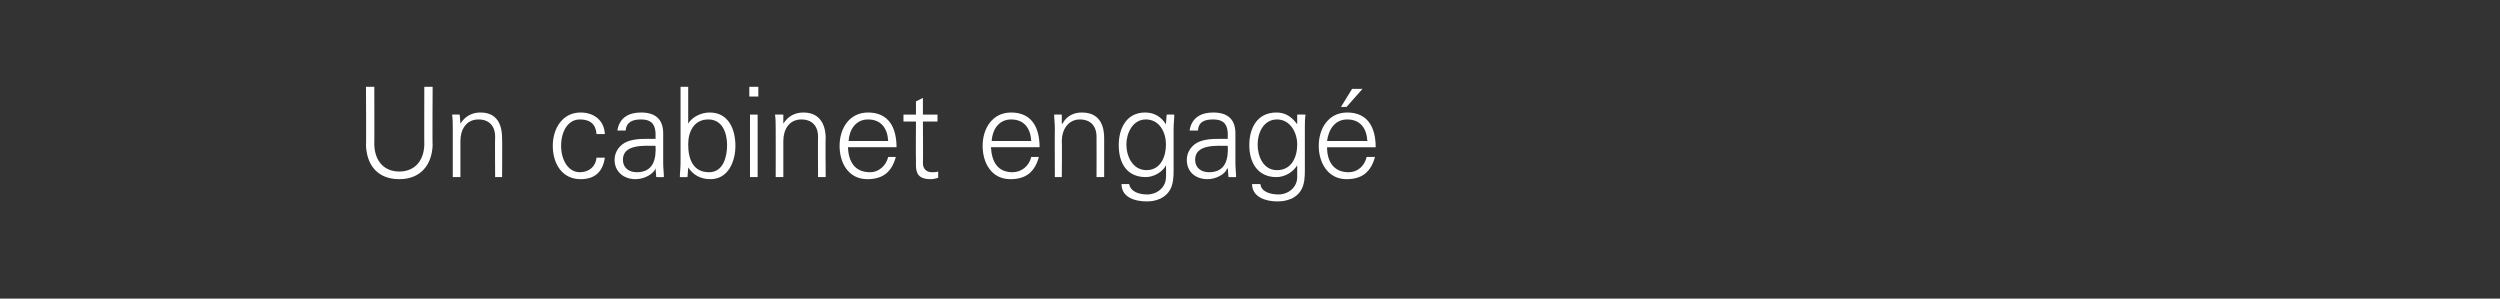 <?xml version="1.0" standalone="no"?><!DOCTYPE svg PUBLIC "-//W3C//DTD SVG 1.1//EN" "http://www.w3.org/Graphics/SVG/1.1/DTD/svg11.dtd"><svg xmlns="http://www.w3.org/2000/svg" version="1.1" width="360px" height="43px" viewBox="0 -1 360 43" style="top:-1px"><rect x="0" y="-1" width="360" height="43" fill="#333333" stroke="none"/><desc>Un cabinet engag</desc><defs/><g id="Polygon88577"><path d="m53.9 11.5c0 0 .02 8.43 0 8.4c.1 2.4 1.5 3.8 3.6 3.8c2.1 0 3.5-1.4 3.6-3.8c-.02.03 0-8.4 0-8.4l1.2 0c0 0-.05 8.44 0 8.4c-.1 2.8-1.7 4.9-4.8 4.9c-3.2 0-4.7-2.1-4.8-4.9c.05.04 0-8.4 0-8.4l1.2 0zm12.4 13l-1.1 0c0 0 .01-6.99 0-7c0-.7 0-1.4-.1-2c.02-.02 1.1 0 1.1 0l.1 1.3c0 0 .03.05 0 0c.7-1.1 1.7-1.6 2.9-1.6c2.9 0 3.1 2.6 3.1 3.7c.04-.04 0 5.6 0 5.6l-1 0c0 0-.04-5.82 0-5.8c0-1.6-.9-2.5-2.4-2.5c-1.8 0-2.6 1.5-2.6 3.1c-.01.01 0 5.2 0 5.2zm19.6-6.2c-.1-1.4-.9-2.1-2.4-2.1c-1.7 0-2.7 1.7-2.7 3.8c0 2 1 3.8 2.7 3.8c1.4 0 2.3-.9 2.4-2.1c0 0 1.2 0 1.2 0c-.3 2.1-1.5 3.1-3.5 3.1c-2.7 0-4-2.3-4-4.8c0-2.5 1.4-4.8 4-4.8c1.9 0 3.4 1.1 3.5 3.1c0 0-1.2 0-1.2 0zm5.8 5.5c2.4 0 2.8-1.9 2.7-3.8c-1.5 0-4.7-.3-4.7 2c0 1.2.9 1.8 2 1.8zm2.7-5.7c-.1-1.4-.8-1.9-2.1-1.9c-1.1 0-2.1.3-2.2 1.6c0 0-1.2 0-1.2 0c.3-1.9 1.7-2.6 3.4-2.6c2 0 3.2.9 3.2 3c0 0 0 4.3 0 4.3c0 .7.1 1.4.1 2c0 .02-1.1 0-1.1 0l-.1-1.3l0 0c0 0-.05.11 0 .1c-.4.8-1.6 1.5-2.9 1.5c-1.6 0-3-1-3-2.8c0-1.2.8-2.2 1.8-2.6c1.2-.5 2.8-.4 4.1-.4c0 0 0-.9 0-.9zm4.7 1.7c0 2.1.7 4 3 4c2.1 0 2.6-2.3 2.6-3.9c0-1.8-.7-3.7-2.7-3.7c-2.1 0-2.9 1.8-2.9 3.6zm-.1 4.7c0 0-1.1.02-1.1 0c0-.6.1-1.3.1-2c-.01-.02 0-11 0-11l1.1 0l0 5.3c0 0 0 .05 0 0c.6-1 1.9-1.6 3.1-1.6c2.7 0 3.7 2.4 3.7 4.8c0 2.2-1 4.8-3.6 4.8c-1.4 0-2.5-.6-3.2-1.7c0 .01 0 .1 0 .1l-.1 1.3zm10.1-9l0 9l-1.1 0l0-9l1.1 0zm.1-2.6l-1.3 0l0-1.4l1.3 0l0 1.4zm3.6 11.6l-1.1 0c0 0 .02-6.99 0-7c0-.7 0-1.4-.1-2c.03-.02 1.2 0 1.2 0l0 1.3c0 0 .04.05 0 0c.7-1.1 1.7-1.6 2.9-1.6c2.9 0 3.2 2.6 3.2 3.7c-.05-.04 0 5.6 0 5.6l-1.1 0c0 0-.03-5.82 0-5.8c0-1.6-.9-2.5-2.4-2.5c-1.8 0-2.6 1.5-2.6 3.1c0 .01 0 5.2 0 5.2zm9.3-4.3c.1 2 .9 3.6 3.2 3.6c1.2 0 2.3-.9 2.6-2.2c0 0 1.1 0 1.1 0c-.6 2.2-1.9 3.2-4.1 3.2c-2.7 0-4-2.3-4-4.8c0-2.5 1.4-4.8 4.1-4.8c3 0 4.1 2.2 4.1 5c0 0-7 0-7 0zm5.8-.9c-.1-1.8-1-3.1-2.9-3.1c-1.8 0-2.7 1.5-2.8 3.1c0 0 5.7 0 5.7 0zm4-2.8l-1.8 0l0-1l1.8 0l0-1.9l1-.5l0 2.4l2.1 0l0 1l-2.1 0c0 0 .04 6.02 0 6c0 .8.5 1.3 1.3 1.3c.3 0 .6 0 .9-.1c0 0 0 .9 0 .9c-.3.1-.7.2-1.1.2c-2.3 0-2.1-1.5-2.1-2.7c-.04 0 0-5.6 0-5.6zm10.8 3.7c.1 2 .9 3.6 3.1 3.6c1.3 0 2.4-.9 2.7-2.2c0 0 1.1 0 1.1 0c-.6 2.2-1.9 3.2-4.1 3.2c-2.7 0-4-2.3-4-4.8c0-2.5 1.4-4.8 4.1-4.8c3 0 4.1 2.2 4.1 5c0 0-7 0-7 0zm5.8-.9c-.1-1.8-1-3.1-2.9-3.1c-1.8 0-2.7 1.5-2.8 3.1c0 0 5.7 0 5.7 0zm4.4 5.2l-1 0c0 0-.03-6.99 0-7c0-.7-.1-1.4-.1-2c-.02-.02 1.1 0 1.1 0l0 1.3c0 0 .08.05.1 0c.6-1.1 1.6-1.6 2.8-1.6c3 0 3.2 2.6 3.2 3.7c0-.04 0 5.6 0 5.6l-1.1 0c0 0 .02-5.82 0-5.8c0-1.6-.9-2.5-2.4-2.5c-1.7 0-2.6 1.5-2.6 3.1c.05.01 0 5.2 0 5.2zm12.1-8.3c-1.9 0-2.8 2-2.8 3.6c0 1.7.9 3.7 2.9 3.7c2 0 2.8-1.9 2.8-3.7c0-1.7-.9-3.6-2.9-3.6zm3-.7c0 0 1.11-.02 1.1 0c0 .6-.1 1.3-.1 2c0 0 0 5.4 0 5.4c0 1.8.1 3.7-1.9 4.7c-.7.3-1.2.4-2 .4c-1.7 0-3.6-.6-3.6-2.5c0 0 1.1 0 1.1 0c.2 1.1 1.4 1.5 2.6 1.5c1.4 0 2.7-1 2.7-2.5c.04-.02 0-1.7 0-1.7c0 0 0-.01 0 0c-.5 1-1.8 1.7-2.9 1.7c-2.8 0-3.9-2.1-3.9-4.6c0-2.4 1.1-4.7 3.8-4.7c1.3 0 2.3.6 3 1.7c0-.02 0-.1 0-.1l.1-1.3zm6.1 8.3c2.4 0 2.8-1.9 2.7-3.8c-1.5 0-4.7-.3-4.7 2c0 1.2.9 1.8 2 1.8zm2.7-5.7c-.1-1.4-.8-1.9-2.1-1.9c-1.2 0-2.1.3-2.2 1.6c0 0-1.2 0-1.2 0c.3-1.9 1.7-2.6 3.4-2.6c2 0 3.2.9 3.2 3c0 0 0 4.3 0 4.3c0 .7.1 1.4.1 2c-.01.02-1.1 0-1.1 0l-.1-1.3l0 0c0 0-.05.11-.1.1c-.3.8-1.6 1.5-2.8 1.5c-1.7 0-3-1-3-2.8c0-1.2.8-2.2 1.8-2.6c1.2-.5 2.8-.4 4.1-.4c0 0 0-.9 0-.9zm7.1-1.9c-2 0-2.8 2-2.8 3.6c0 1.7.8 3.7 2.8 3.7c2.1 0 2.9-1.9 2.9-3.7c0-1.7-1-3.6-2.9-3.6zm2.9-.7c0 0 1.16-.02 1.2 0c-.1.6-.1 1.3-.1 2c0 0 0 5.4 0 5.4c0 1.8.1 3.7-1.9 4.7c-.8.3-1.2.4-2.1.4c-1.6 0-3.6-.6-3.6-2.5c0 0 1.2 0 1.2 0c.1 1.1 1.4 1.5 2.6 1.5c1.4 0 2.7-1 2.7-2.5c-.01-.02 0-1.7 0-1.7c0 0-.05-.01 0 0c-.6 1-1.8 1.7-3 1.7c-2.7 0-3.9-2.1-3.9-4.6c0-2.4 1.1-4.7 3.9-4.7c1.3 0 2.2.6 3 1.7c-.05-.02 0-.1 0-.1l0-1.3zm4.3 4.7c0 2 .9 3.6 3.1 3.6c1.3 0 2.3-.9 2.6-2.2c0 0 1.2 0 1.2 0c-.6 2.2-1.9 3.2-4.1 3.2c-2.7 0-4-2.4-4-4.8c0-2.5 1.4-4.8 4.1-4.8c3 0 4.1 2.2 4.1 5c0 0-7 0-7 0zm5.8-.9c-.1-1.8-1-3.1-2.9-3.1c-1.8 0-2.7 1.5-2.9 3.1c0 0 5.8 0 5.8 0zm-.7-7.5l-2.3 2.6l-.8 0l1.6-2.6l1.5 0z" stroke="none" fill="#fff"/></g></svg>